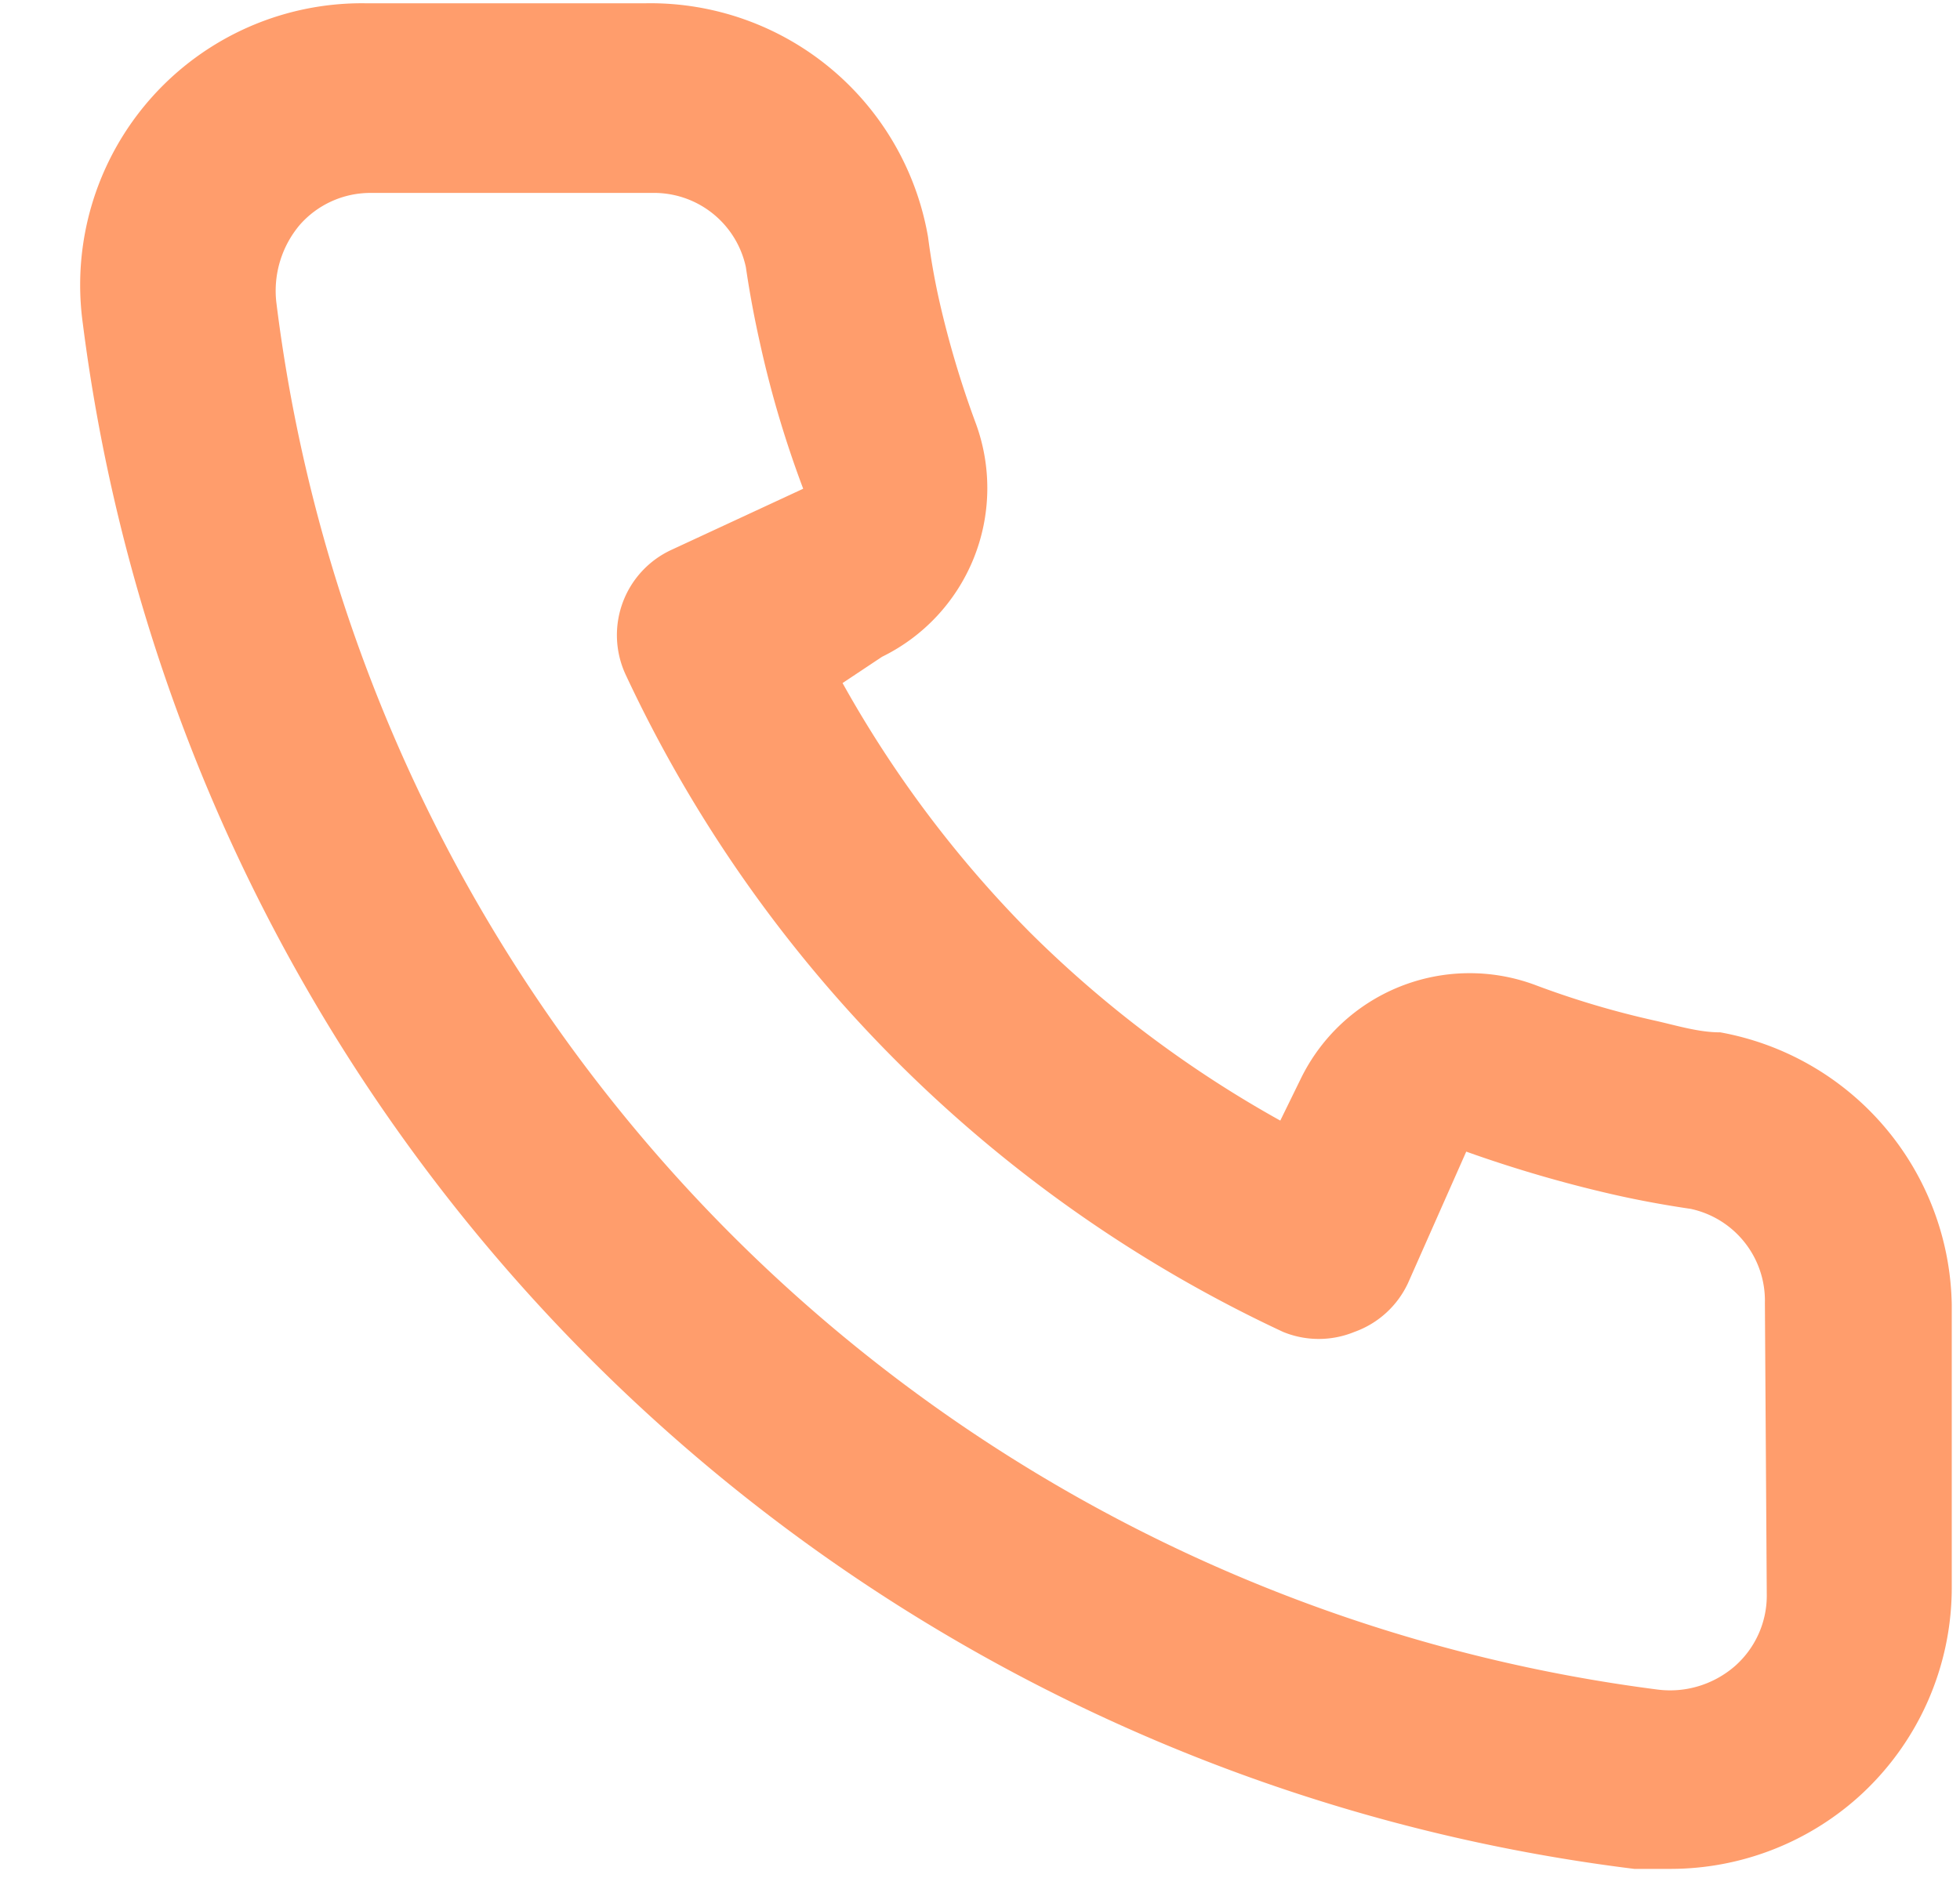 <svg width="24" height="23" viewBox="0 0 24 23" xmlns="http://www.w3.org/2000/svg">
    <path d="M21.059 12.644c-.253 0-.518-.08-.77-.138a10.856 10.856 0 0 1-1.507-.448 2.3 2.3 0 0 0-2.852 1.15l-.253.517a14.007 14.007 0 0 1-3.06-2.3 14.007 14.007 0 0 1-2.3-3.059l.484-.322a2.3 2.3 0 0 0 1.15-2.852 11.88 11.88 0 0 1-.449-1.506 8.532 8.532 0 0 1-.138-.782A3.45 3.45 0 0 0 7.914.04h-3.45a3.45 3.45 0 0 0-3.45 3.922A21.85 21.85 0 0 0 20.012 22.89h.437a3.45 3.45 0 0 0 2.3-.874 3.45 3.45 0 0 0 1.15-2.588v-3.45a3.45 3.45 0 0 0-2.84-3.335zm.575 6.9c0 .33-.143.645-.391.863-.26.225-.602.33-.943.287A19.55 19.55 0 0 1 3.383 3.697c-.037-.34.067-.681.288-.943a1.15 1.15 0 0 1 .862-.391h3.45a1.15 1.15 0 0 1 1.15.909c.046.314.104.624.173.931.133.606.31 1.202.529 1.783l-1.61.747a1.15 1.15 0 0 0-.564 1.53 16.663 16.663 0 0 0 8.05 8.05c.28.115.594.115.874 0a1.15 1.15 0 0 0 .656-.598l.713-1.61c.594.212 1.201.389 1.817.529.306.069.617.126.931.172.54.116.921.598.909 1.15l.023 3.588z" fill="#FF9D6C" fill-rule="nonzero"/>
</svg>
